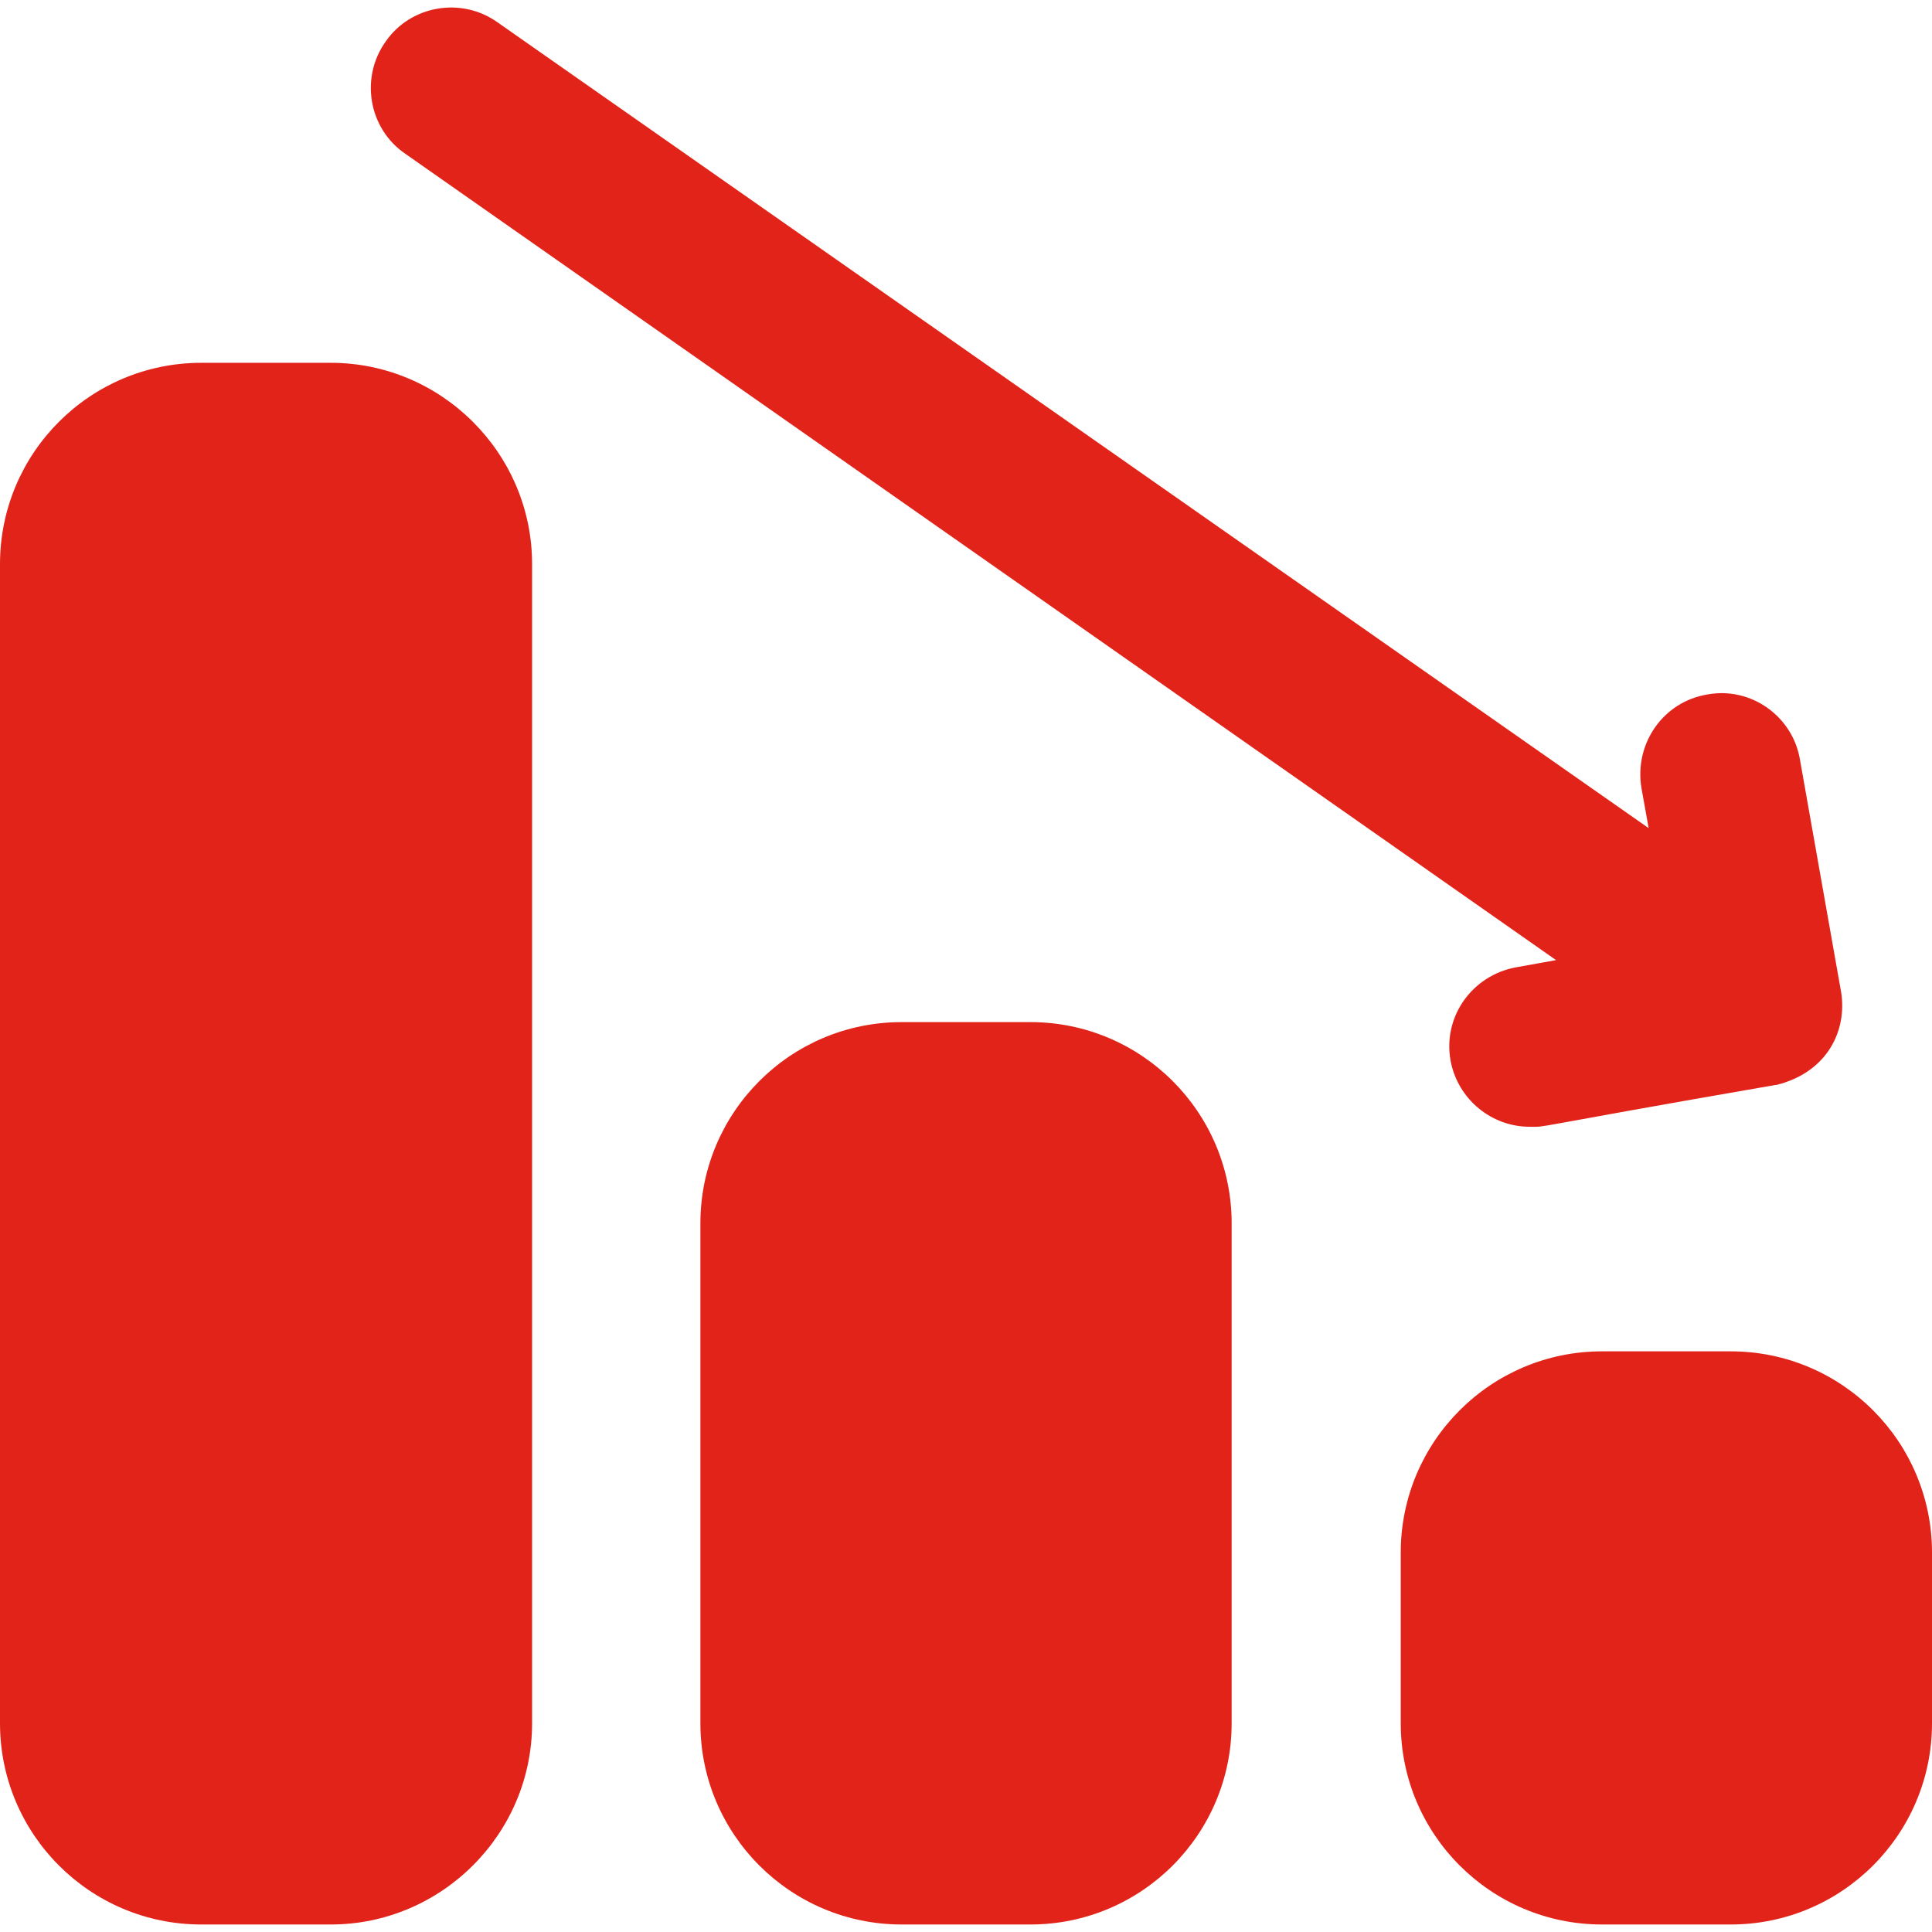 <?xml version="1.0" encoding="UTF-8"?><svg id="a" xmlns="http://www.w3.org/2000/svg" viewBox="0 0 512 512"><defs><style>.b{fill:#e2231a;}</style></defs><path class="b" d="M512,411.45v45.23c0,29.44-23.89,53.33-53.33,53.33h-34.13c-29.44,0-53.33-23.89-53.33-53.33v-45.23c0-29.44,23.89-53.33,53.33-53.33h34.13c29.44,0,53.33,23.89,53.33,53.33ZM326.4,324.2v132.48c0,29.44-23.89,53.33-53.33,53.33h-34.13c-29.44,0-53.33-23.89-53.33-53.33v-132.48c0-29.44,23.89-53.33,53.33-53.33h34.13c29.44,0,53.33,23.89,53.33,53.33ZM141.01,149.48v307.2c0,29.44-24.11,53.33-53.33,53.33h-34.35c-29.44,0-53.33-23.89-53.33-53.33V149.48c0-29.44,23.89-53.33,53.33-53.33h34.35c29.23,0,53.33,23.89,53.33,53.33ZM107.31,40.68c-9.6-6.61-11.95-20.05-5.12-29.65,6.61-9.6,20.05-11.95,29.65-5.12l305.07,213.55-1.92-10.67c-1.92-11.73,5.76-22.83,17.49-24.75,11.52-2.13,22.61,5.76,24.53,17.28.38,2.16,11.59,65.45,10.88,61.44,1.73,10.38-3.67,21.4-17.07,24.75h-.21c-68.94,11.95-59.92,11.09-65.28,11.09-10.03,0-18.99-7.25-20.91-17.49-2.13-11.73,5.76-22.61,17.28-24.75l10.67-1.92L107.31,40.68Z"/></svg>